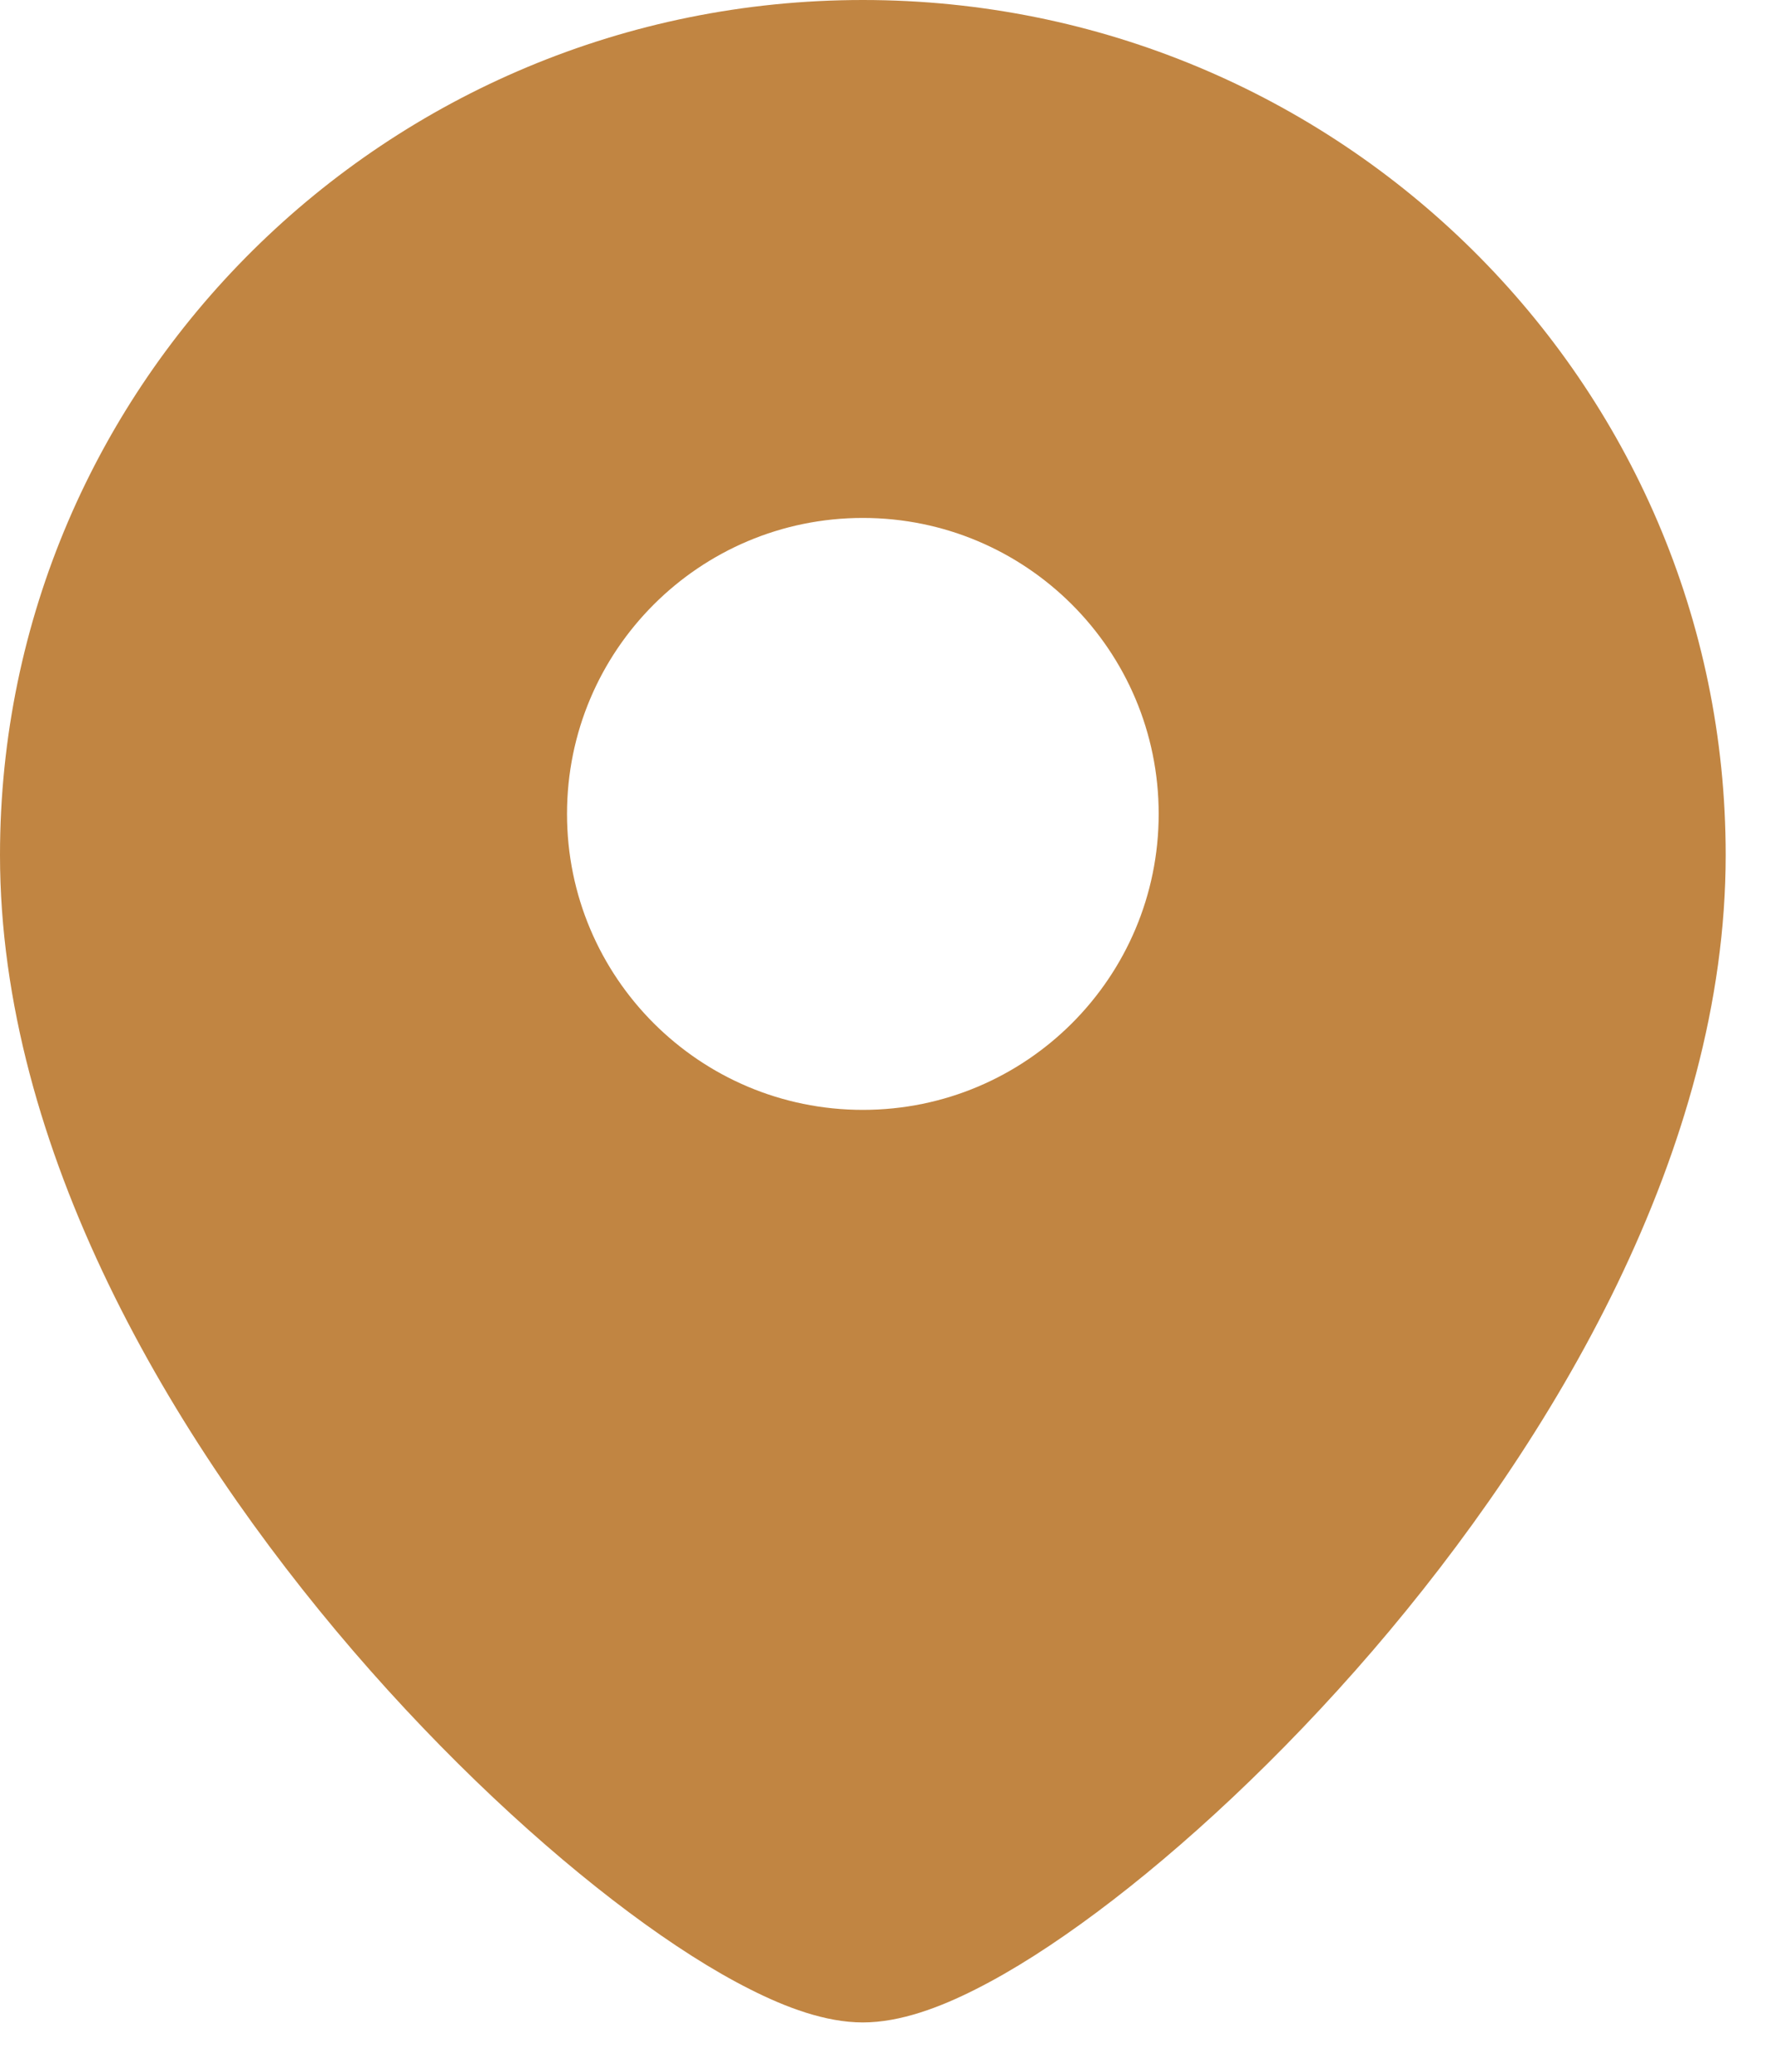 <svg width="18" height="21" viewBox="0 0 18 21" fill="none" xmlns="http://www.w3.org/2000/svg">
<path fill-rule="evenodd" clip-rule="evenodd" d="M0 8.667C0 3.873 3.925 0 8.75 0C13.575 0 17.5 3.873 17.5 8.667C17.5 11.648 15.761 14.591 13.919 16.733C12.986 17.817 11.996 18.732 11.123 19.383C10.687 19.708 10.269 19.976 9.89 20.166C9.536 20.345 9.131 20.5 8.75 20.5C8.369 20.5 7.964 20.345 7.61 20.166C7.231 19.976 6.813 19.708 6.377 19.383C5.504 18.732 4.514 17.817 3.581 16.733C1.739 14.591 0 11.648 0 8.667ZM8.75 11.25C7.093 11.25 5.75 9.907 5.75 8.25C5.75 6.593 7.093 5.25 8.75 5.25C10.407 5.25 11.75 6.593 11.75 8.25C11.75 9.907 10.407 11.25 8.75 11.25Z" fill="#C18542"/>
</svg>
